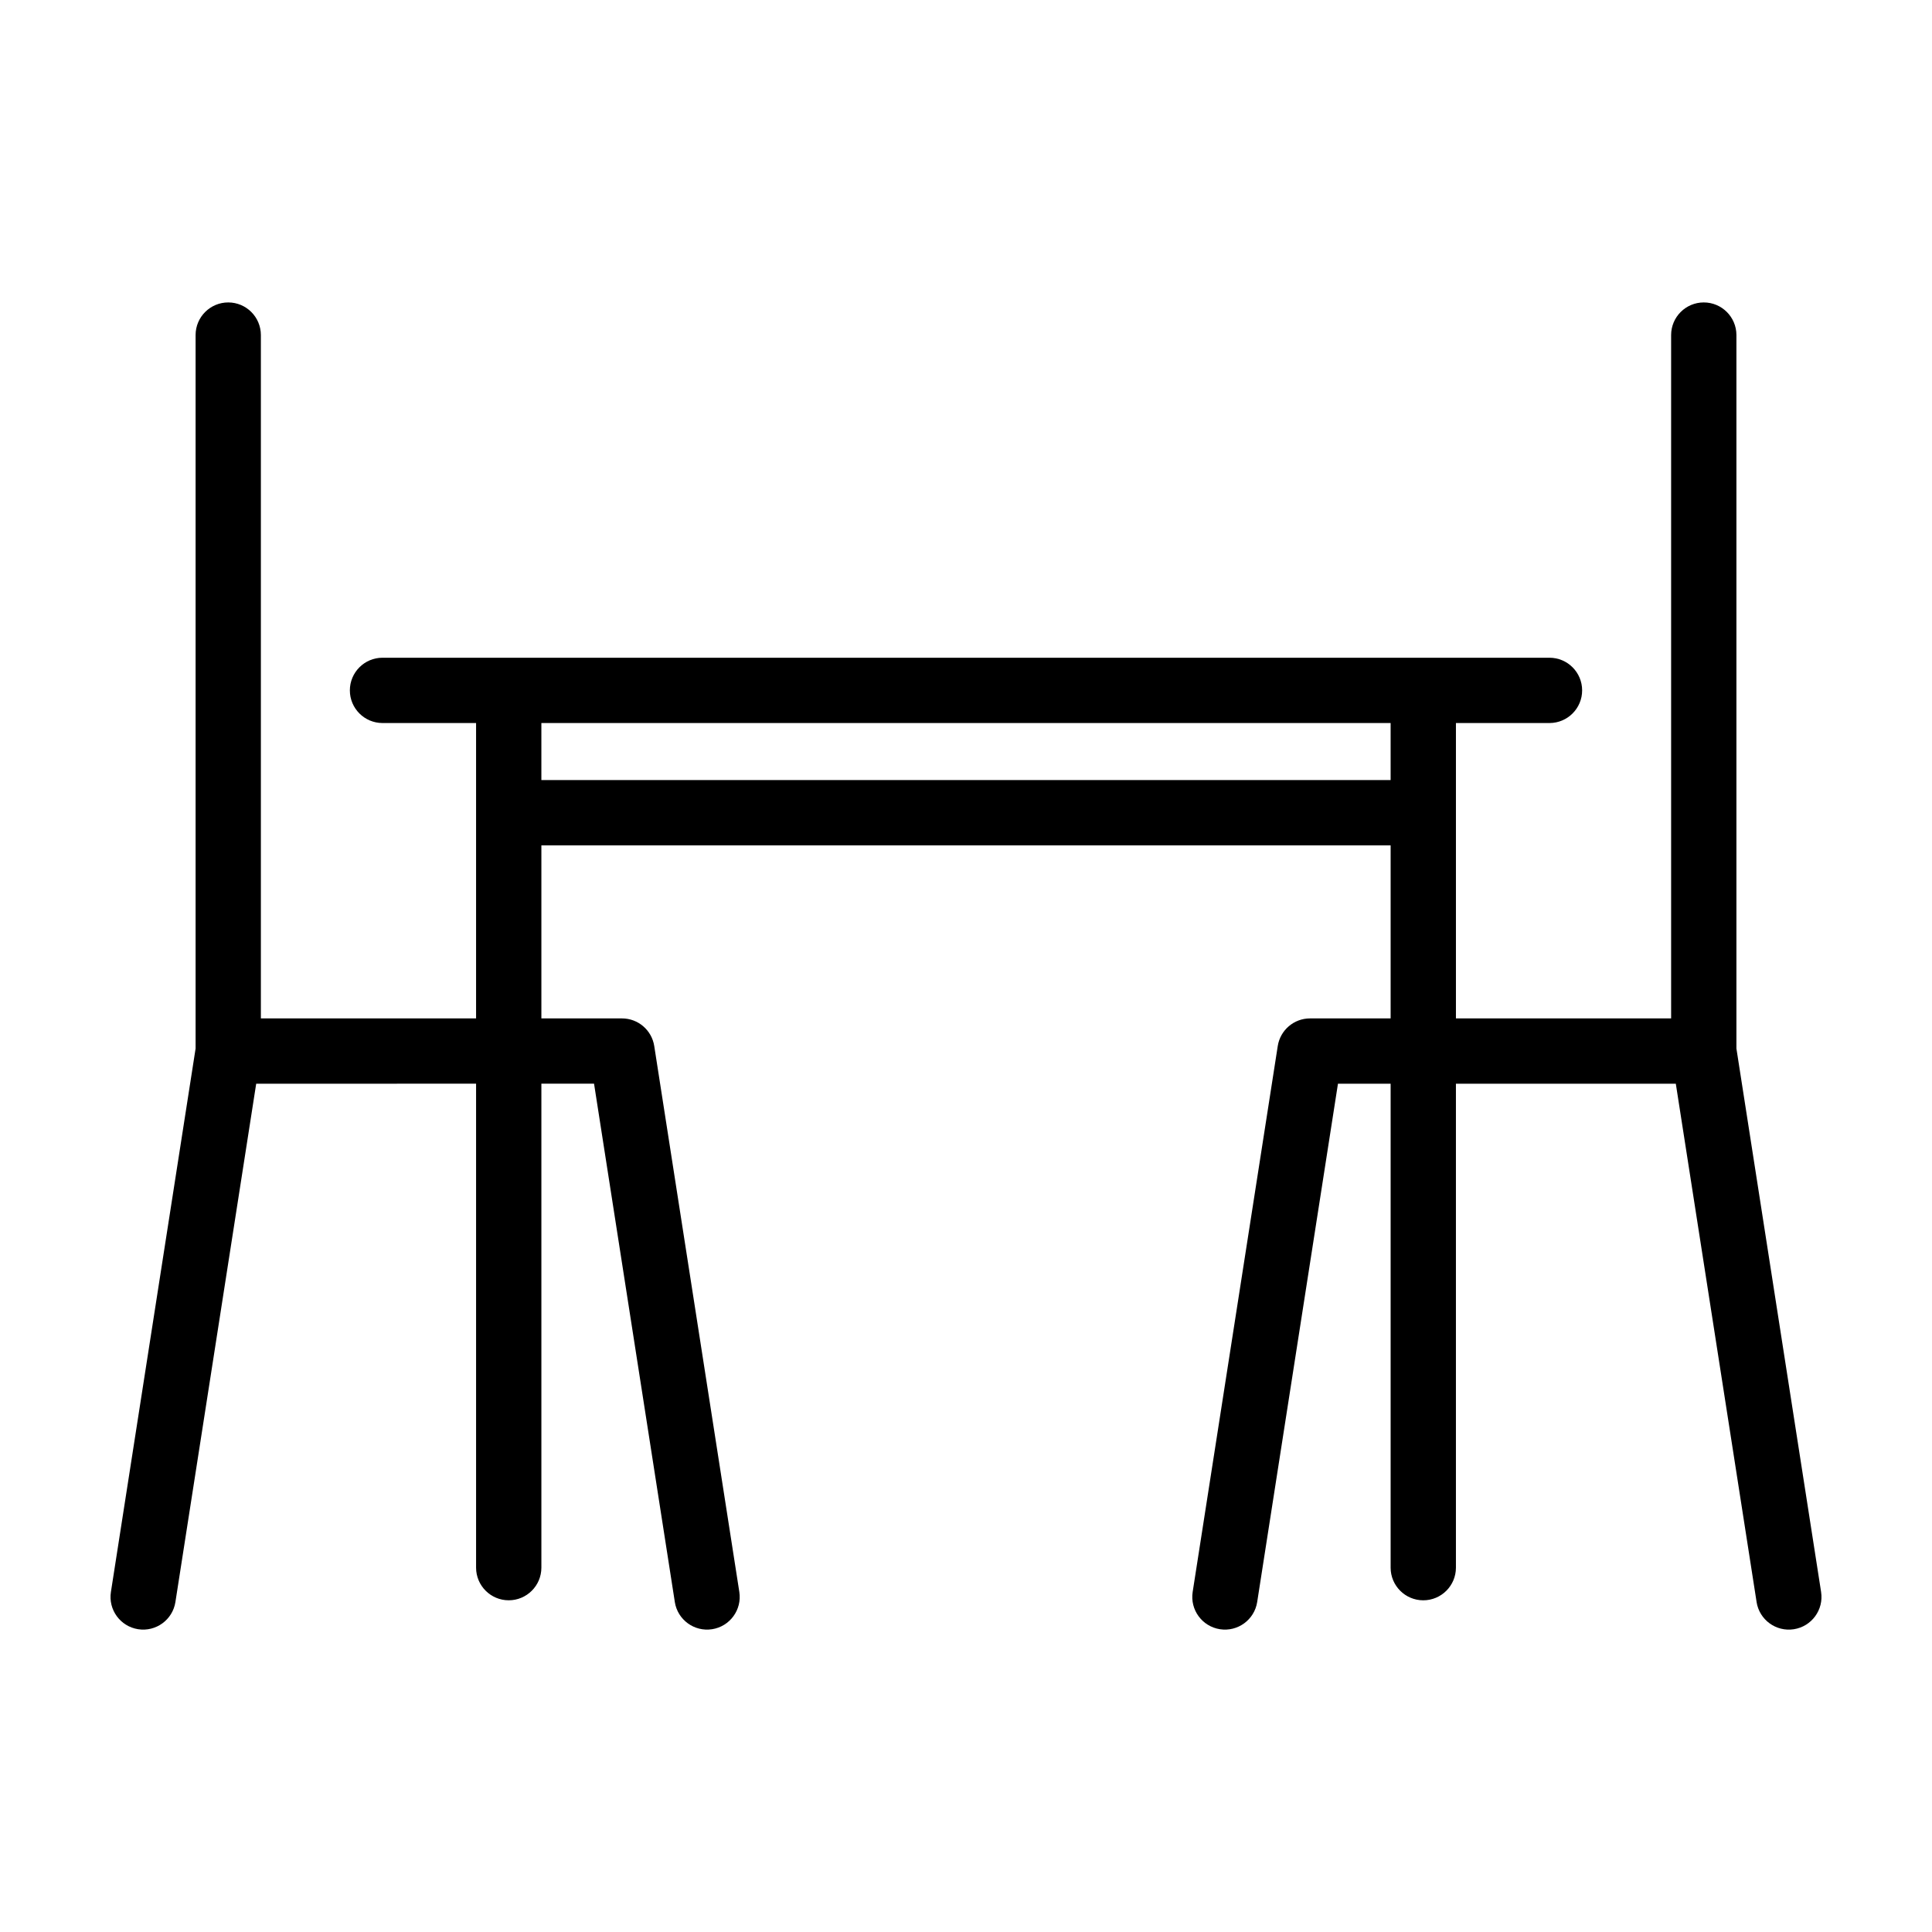 <?xml version="1.0" encoding="UTF-8"?>
<!-- Uploaded to: ICON Repo, www.svgrepo.com, Generator: ICON Repo Mixer Tools -->
<svg fill="#000000" width="800px" height="800px" version="1.1" viewBox="144 144 512 512" xmlns="http://www.w3.org/2000/svg">
 <path d="m626.61 565.88-22.441-144.01v-189.09c-0.012-4.769-3.883-8.633-8.652-8.633s-8.641 3.863-8.652 8.633v181.11h-57.027v-78.281h24.816-0.004c4.769-0.012 8.633-3.883 8.633-8.652s-3.863-8.641-8.633-8.652h-309.3c-4.769 0.012-8.633 3.883-8.633 8.652s3.863 8.641 8.633 8.652h24.816v78.281h-57.031v-181.11c-0.012-4.769-3.879-8.633-8.652-8.633-4.769 0-8.641 3.863-8.648 8.633v189.09l-22.441 144.01c-0.738 4.719 2.492 9.141 7.215 9.879 4.719 0.734 9.145-2.496 9.879-7.215l21.406-137.35 58.273-0.004v128.27c0.012 4.769 3.879 8.633 8.652 8.633 4.769 0 8.641-3.863 8.652-8.633v-128.27h13.957l21.406 137.35-0.004 0.004c0.738 4.719 5.16 7.949 9.883 7.215 4.719-0.738 7.949-5.16 7.215-9.879l-22.547-144.67c-0.656-4.211-4.281-7.32-8.547-7.32h-21.363v-45.871h225.06v45.871h-21.367c-4.262 0-7.891 3.109-8.547 7.32l-22.547 144.67c-0.734 4.719 2.496 9.141 7.219 9.879 4.719 0.734 9.145-2.496 9.879-7.215l21.406-137.35h13.957v128.27c0.012 4.769 3.879 8.633 8.652 8.633 4.769 0 8.641-3.863 8.652-8.633v-128.27h58.273l21.406 137.35-0.004 0.004c0.738 4.719 5.16 7.949 9.879 7.215 4.723-0.738 7.953-5.16 7.219-9.879zm-114.08-215.16h-225.06v-15.109h225.06z"/>
</svg>